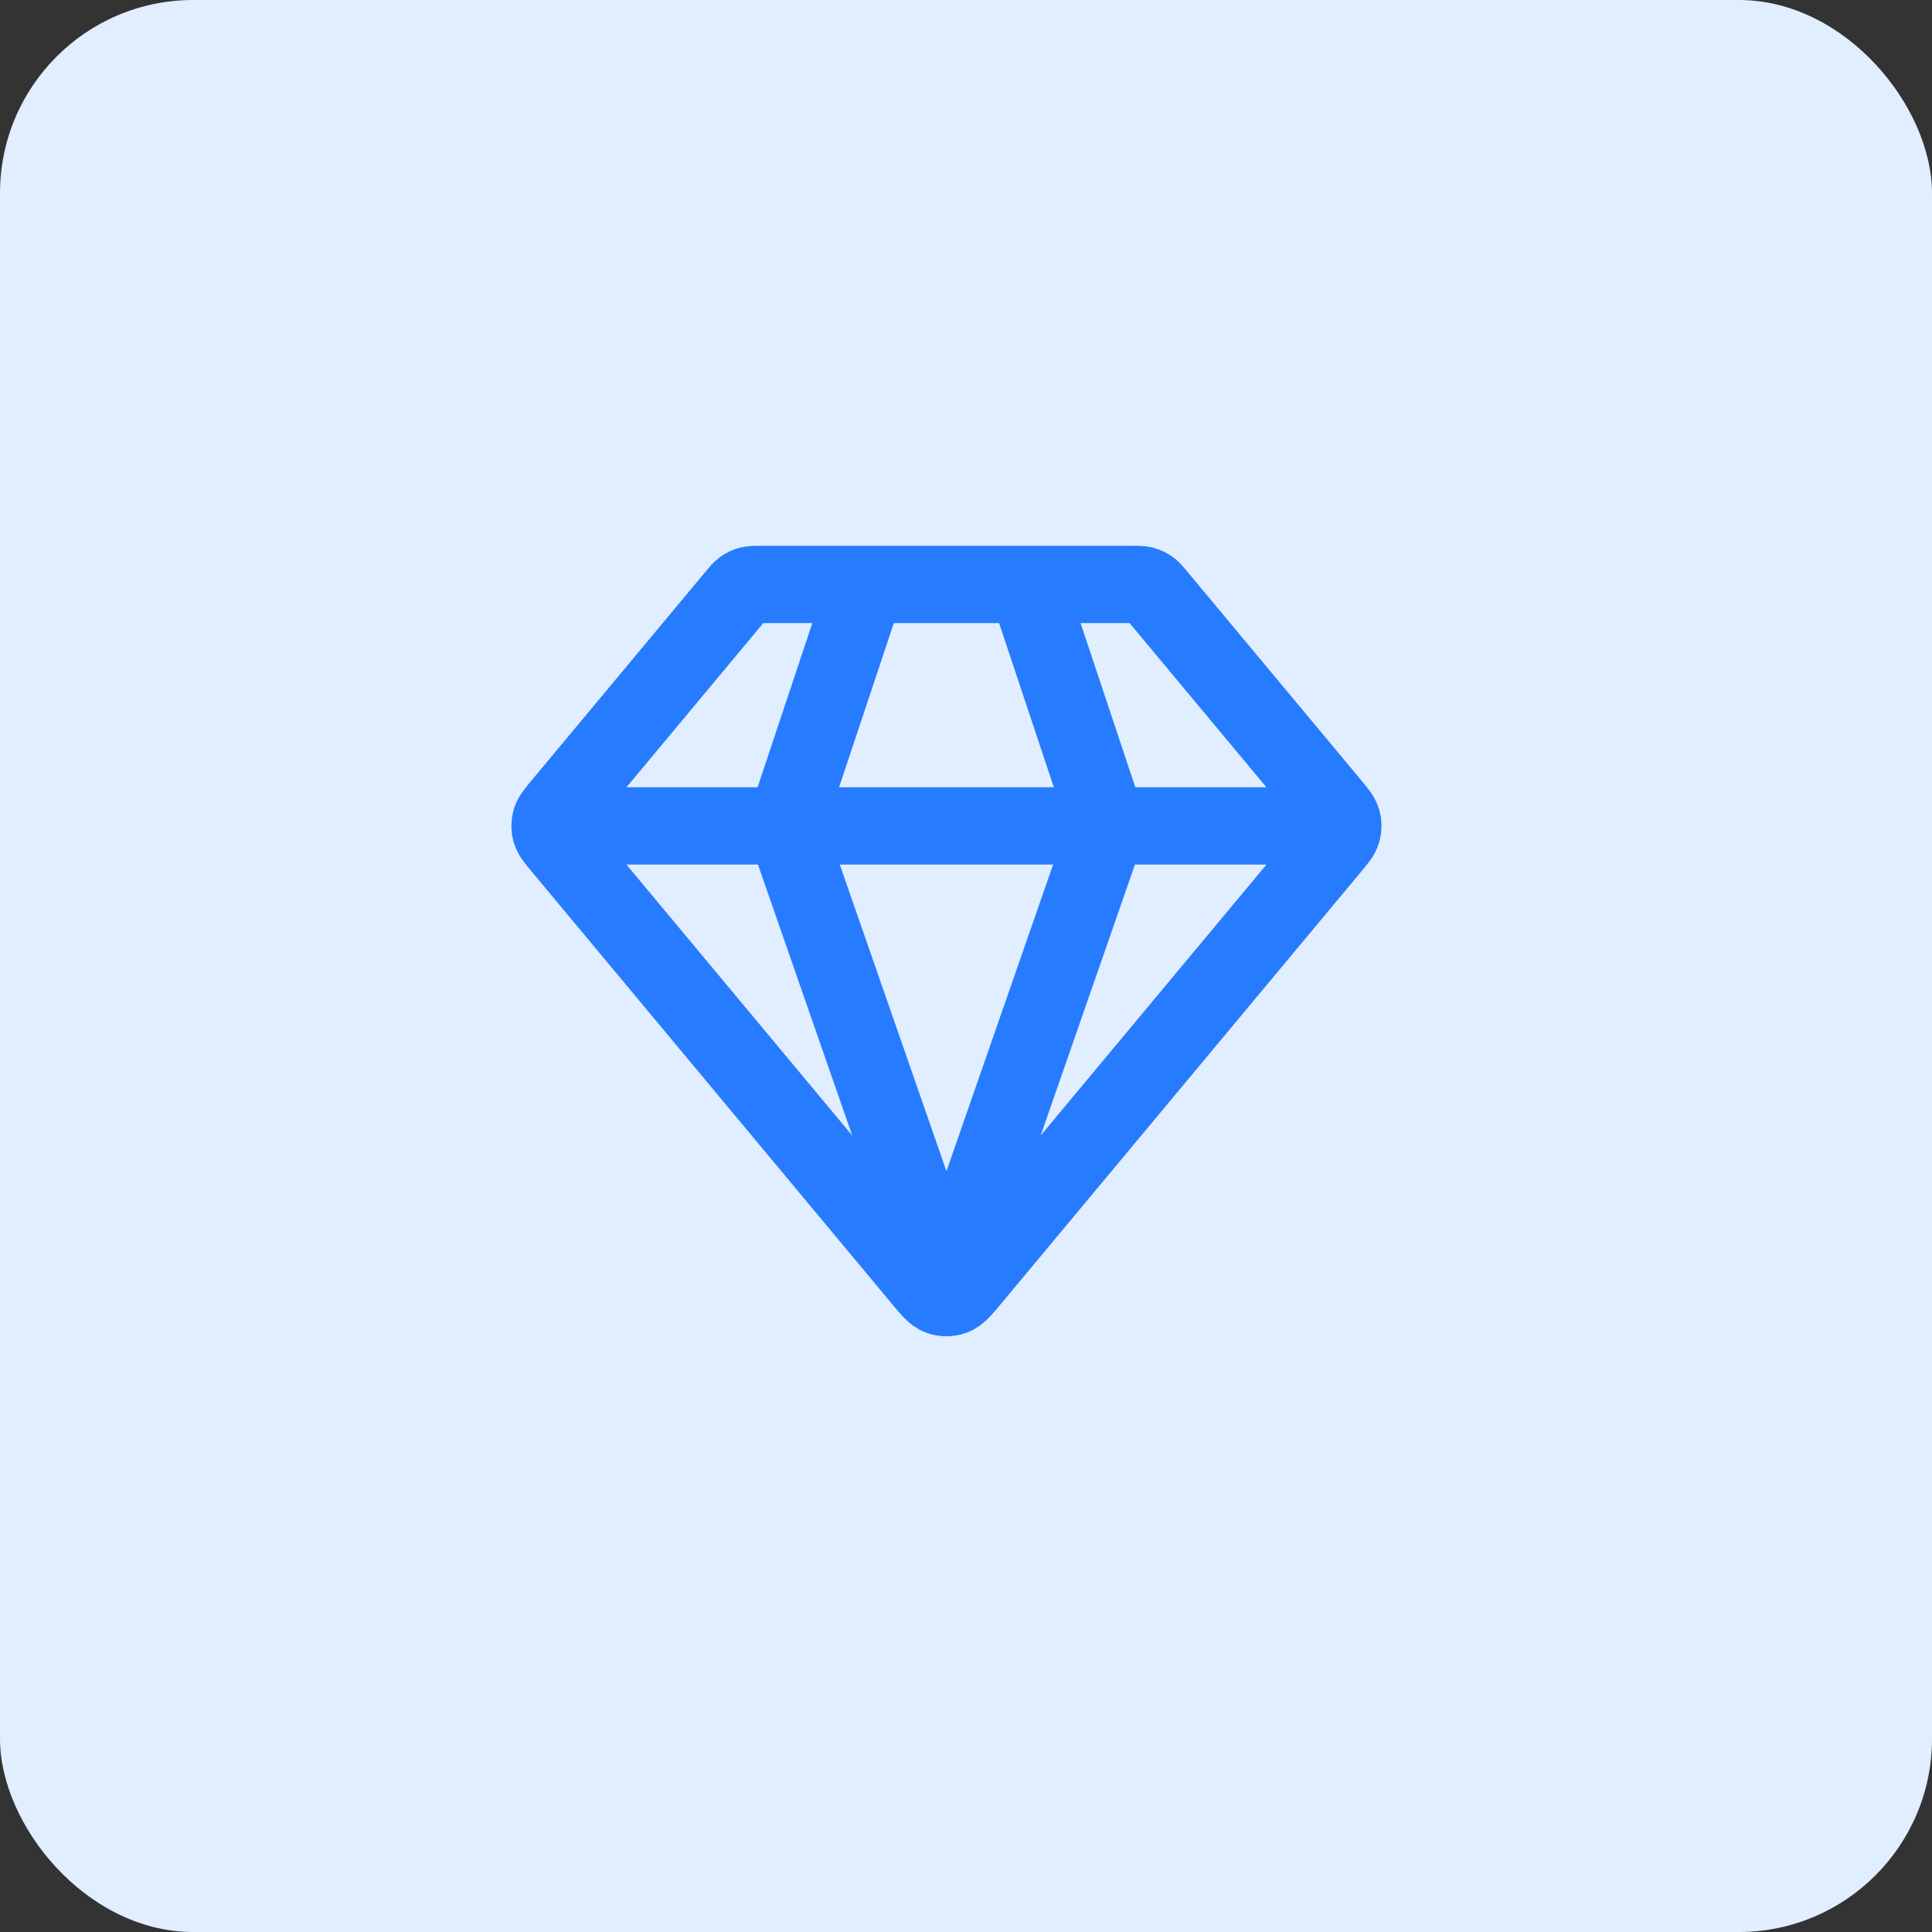 <svg xmlns="http://www.w3.org/2000/svg" width="50" height="50" viewBox="0 0 50 50" fill="none"><rect x="0" y="0" width="50" height="50" fill="#333333" stroke="none"/><rect width="50" height="50" rx="5" fill="#E0EEFF"></rect><path d="M14.598 21.375H34.39M22.411 15.125L20.327 21.375L24.494 33.354L28.661 21.375L26.577 15.125M25.134 33.107L34.466 21.909C34.624 21.719 34.703 21.624 34.733 21.518C34.76 21.424 34.76 21.326 34.733 21.232C34.703 21.126 34.624 21.031 34.466 20.841L29.952 15.425C29.86 15.315 29.814 15.259 29.758 15.22C29.708 15.185 29.652 15.159 29.594 15.143C29.527 15.125 29.455 15.125 29.312 15.125H19.676C19.532 15.125 19.461 15.125 19.394 15.143C19.335 15.159 19.28 15.185 19.23 15.22C19.174 15.259 19.128 15.315 19.036 15.425L14.522 20.841C14.364 21.031 14.285 21.126 14.254 21.232C14.228 21.326 14.228 21.424 14.254 21.518C14.285 21.624 14.364 21.719 14.522 21.909L23.854 33.107C24.074 33.371 24.183 33.502 24.315 33.551C24.431 33.593 24.557 33.593 24.673 33.551C24.804 33.502 24.914 33.371 25.134 33.107Z" stroke="#277BFF" stroke-width="2" stroke-linecap="round" stroke-linejoin="round"></path></svg>